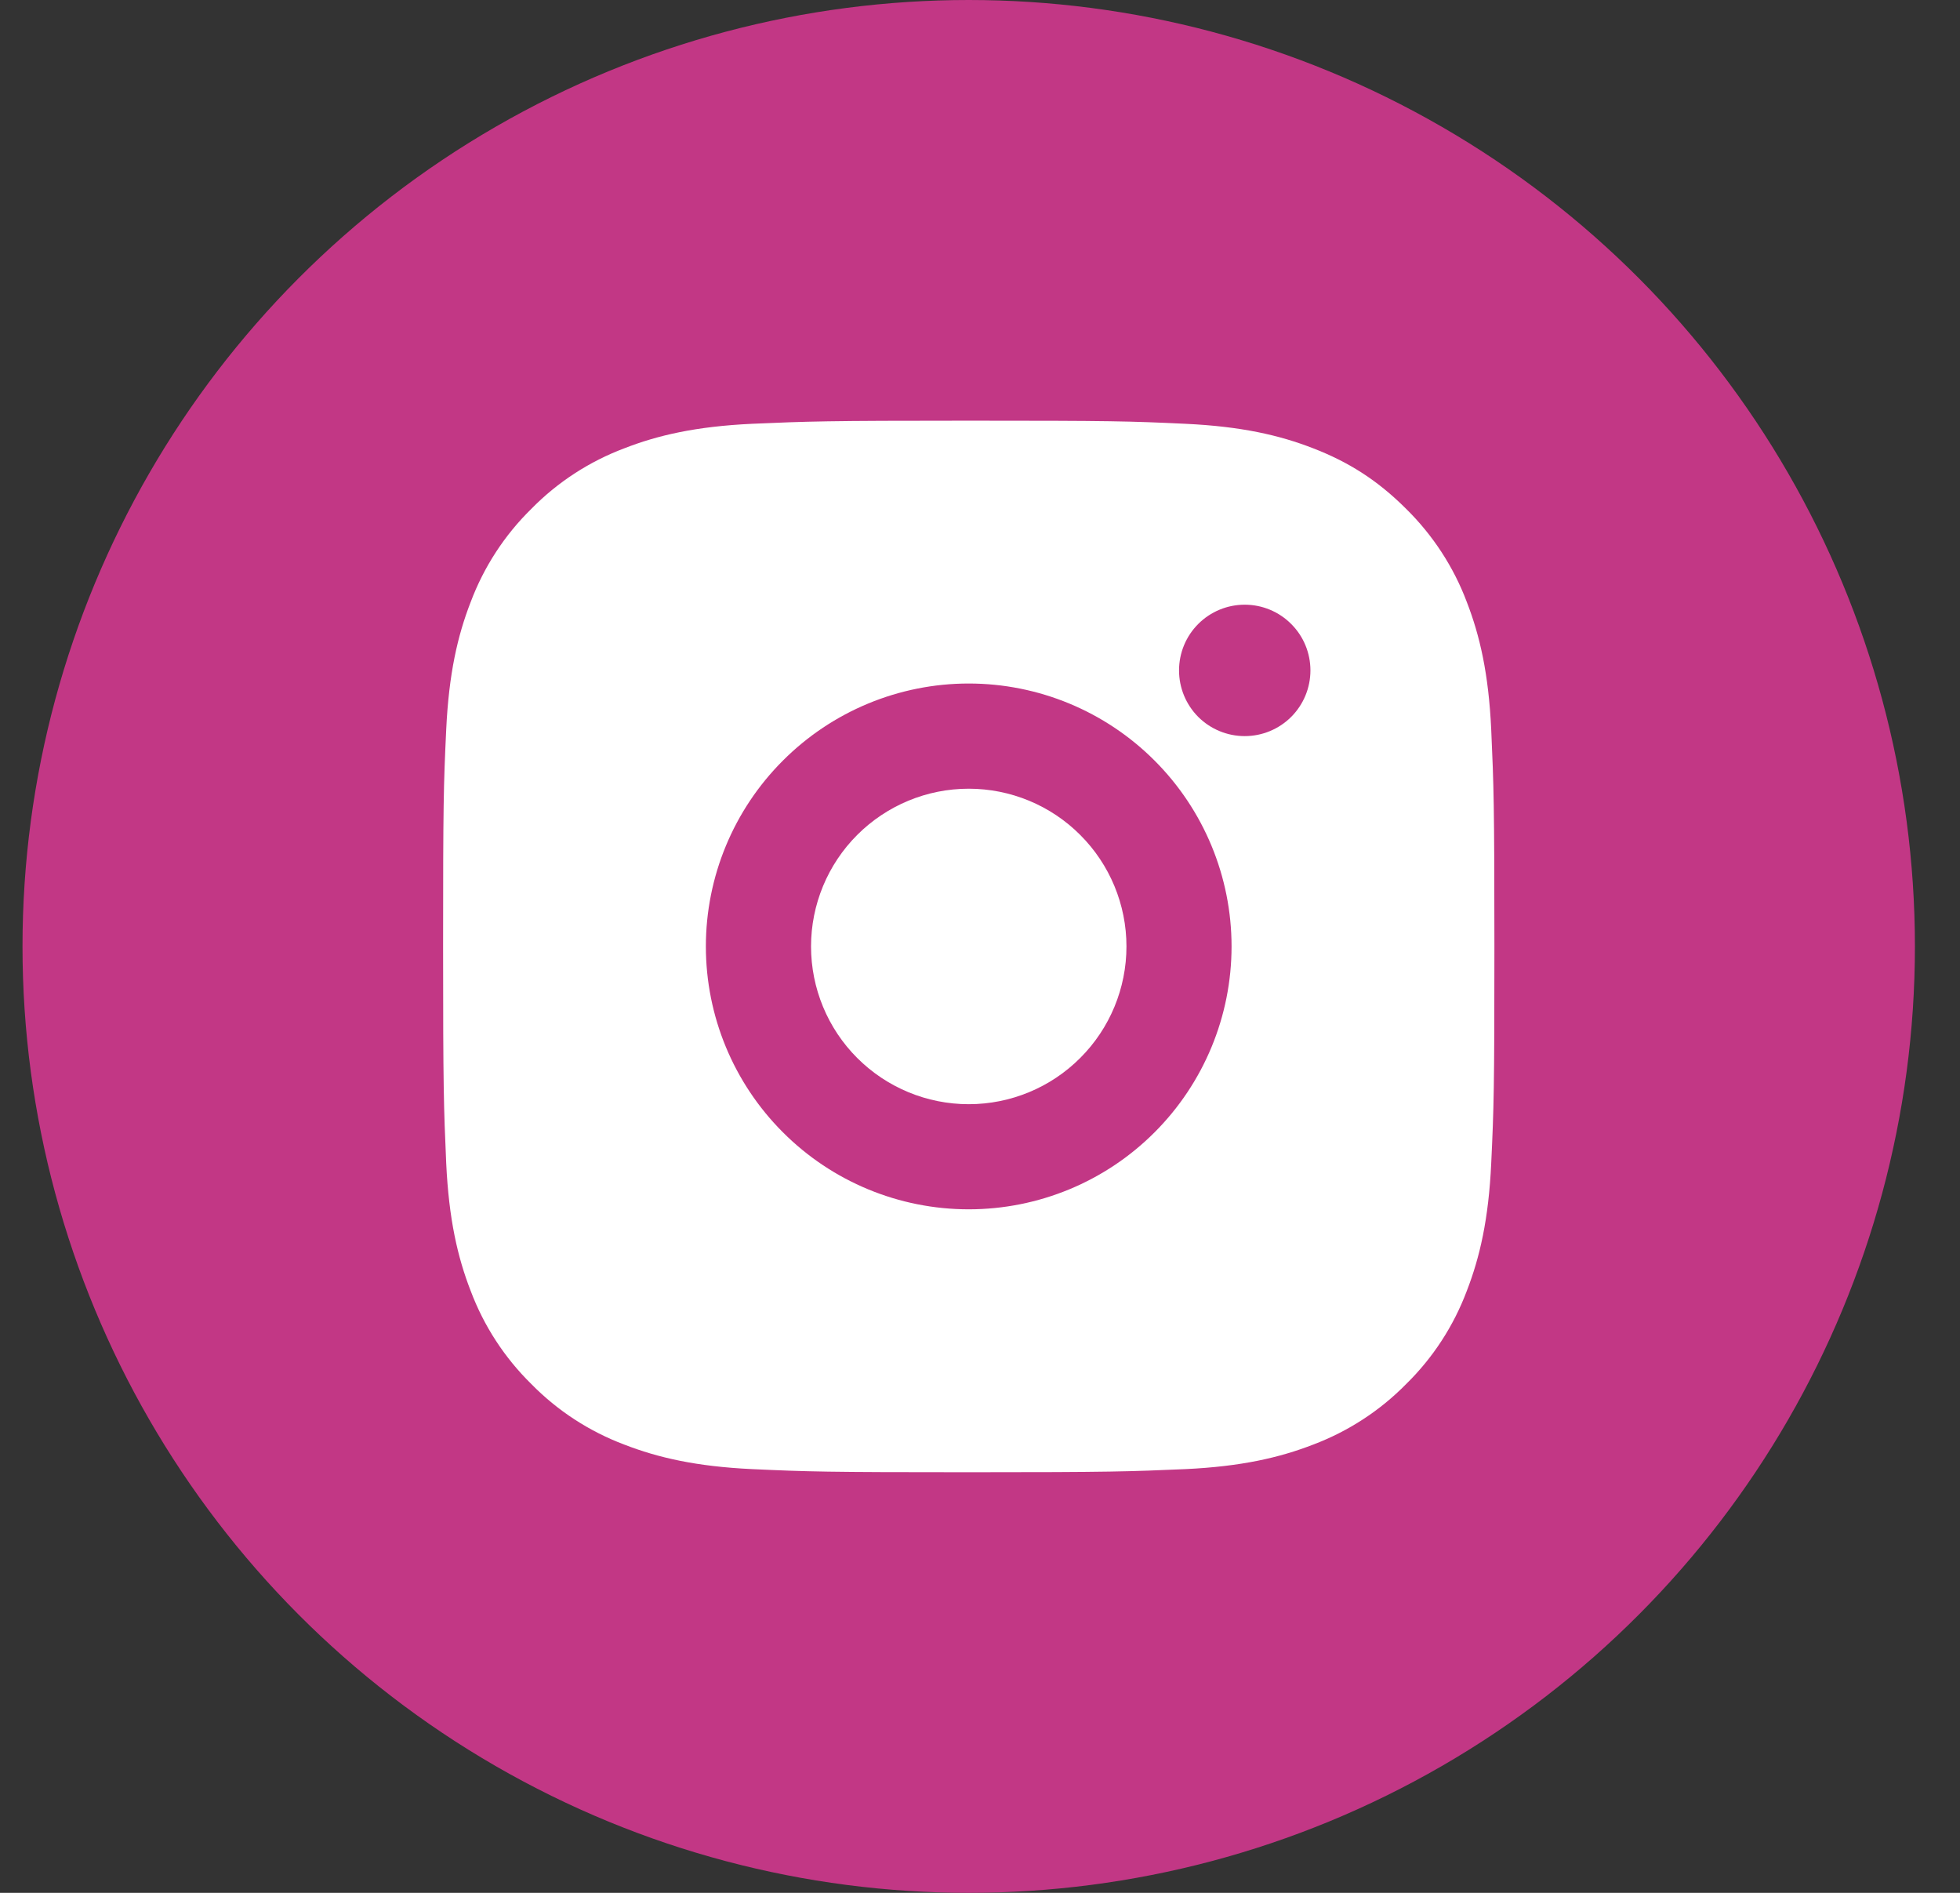 <svg width="29" height="28" viewBox="0 0 29 28" fill="none" xmlns="http://www.w3.org/2000/svg">
<rect x="0" y="0" width="29" height="28" fill="#333333" stroke="none"/>
<circle cx="14.333" cy="14" r="14" fill="#C23785"/>
<g clip-path="url(#clip0_801_1652)">
<path d="M14.333 6.223C16.447 6.223 16.71 6.23 17.539 6.269C18.368 6.308 18.932 6.438 19.428 6.631C19.941 6.829 20.374 7.096 20.806 7.528C21.201 7.917 21.508 8.387 21.703 8.906C21.895 9.401 22.026 9.966 22.064 10.794C22.101 11.623 22.111 11.887 22.111 14C22.111 16.114 22.103 16.377 22.064 17.206C22.026 18.035 21.895 18.599 21.703 19.095C21.508 19.614 21.202 20.085 20.806 20.473C20.417 20.869 19.947 21.174 19.428 21.37C18.932 21.562 18.368 21.693 17.539 21.732C16.71 21.768 16.447 21.778 14.333 21.778C12.22 21.778 11.957 21.77 11.127 21.732C10.299 21.693 9.735 21.562 9.239 21.37C8.72 21.175 8.249 20.869 7.861 20.473C7.465 20.084 7.159 19.614 6.964 19.095C6.771 18.599 6.641 18.035 6.602 17.206C6.566 16.377 6.556 16.114 6.556 14C6.556 11.887 6.563 11.623 6.602 10.794C6.641 9.965 6.771 9.402 6.964 8.906C7.159 8.387 7.465 7.916 7.861 7.528C8.249 7.132 8.72 6.826 9.239 6.631C9.735 6.438 10.298 6.308 11.127 6.269C11.957 6.233 12.22 6.223 14.333 6.223ZM14.333 10.111C13.302 10.111 12.313 10.521 11.584 11.251C10.854 11.98 10.444 12.969 10.444 14C10.444 15.032 10.854 16.021 11.584 16.75C12.313 17.48 13.302 17.889 14.333 17.889C15.365 17.889 16.354 17.48 17.083 16.75C17.812 16.021 18.222 15.032 18.222 14C18.222 12.969 17.812 11.98 17.083 11.251C16.354 10.521 15.365 10.111 14.333 10.111ZM19.389 9.917C19.389 9.659 19.287 9.412 19.104 9.23C18.922 9.047 18.674 8.945 18.417 8.945C18.159 8.945 17.912 9.047 17.729 9.23C17.547 9.412 17.445 9.659 17.445 9.917C17.445 10.175 17.547 10.422 17.729 10.605C17.912 10.787 18.159 10.889 18.417 10.889C18.674 10.889 18.922 10.787 19.104 10.605C19.287 10.422 19.389 10.175 19.389 9.917ZM14.333 11.667C14.952 11.667 15.546 11.913 15.983 12.351C16.421 12.788 16.667 13.382 16.667 14C16.667 14.619 16.421 15.213 15.983 15.65C15.546 16.088 14.952 16.334 14.333 16.334C13.714 16.334 13.121 16.088 12.683 15.65C12.246 15.213 12 14.619 12 14C12 13.382 12.246 12.788 12.683 12.351C13.121 11.913 13.714 11.667 14.333 11.667Z" fill="white"/>
</g>
<defs>
<clipPath id="clip0_801_1652">
<rect width="18.667" height="18.667" fill="white" transform="translate(5 4.667)"/>
</clipPath>
</defs>
</svg>
